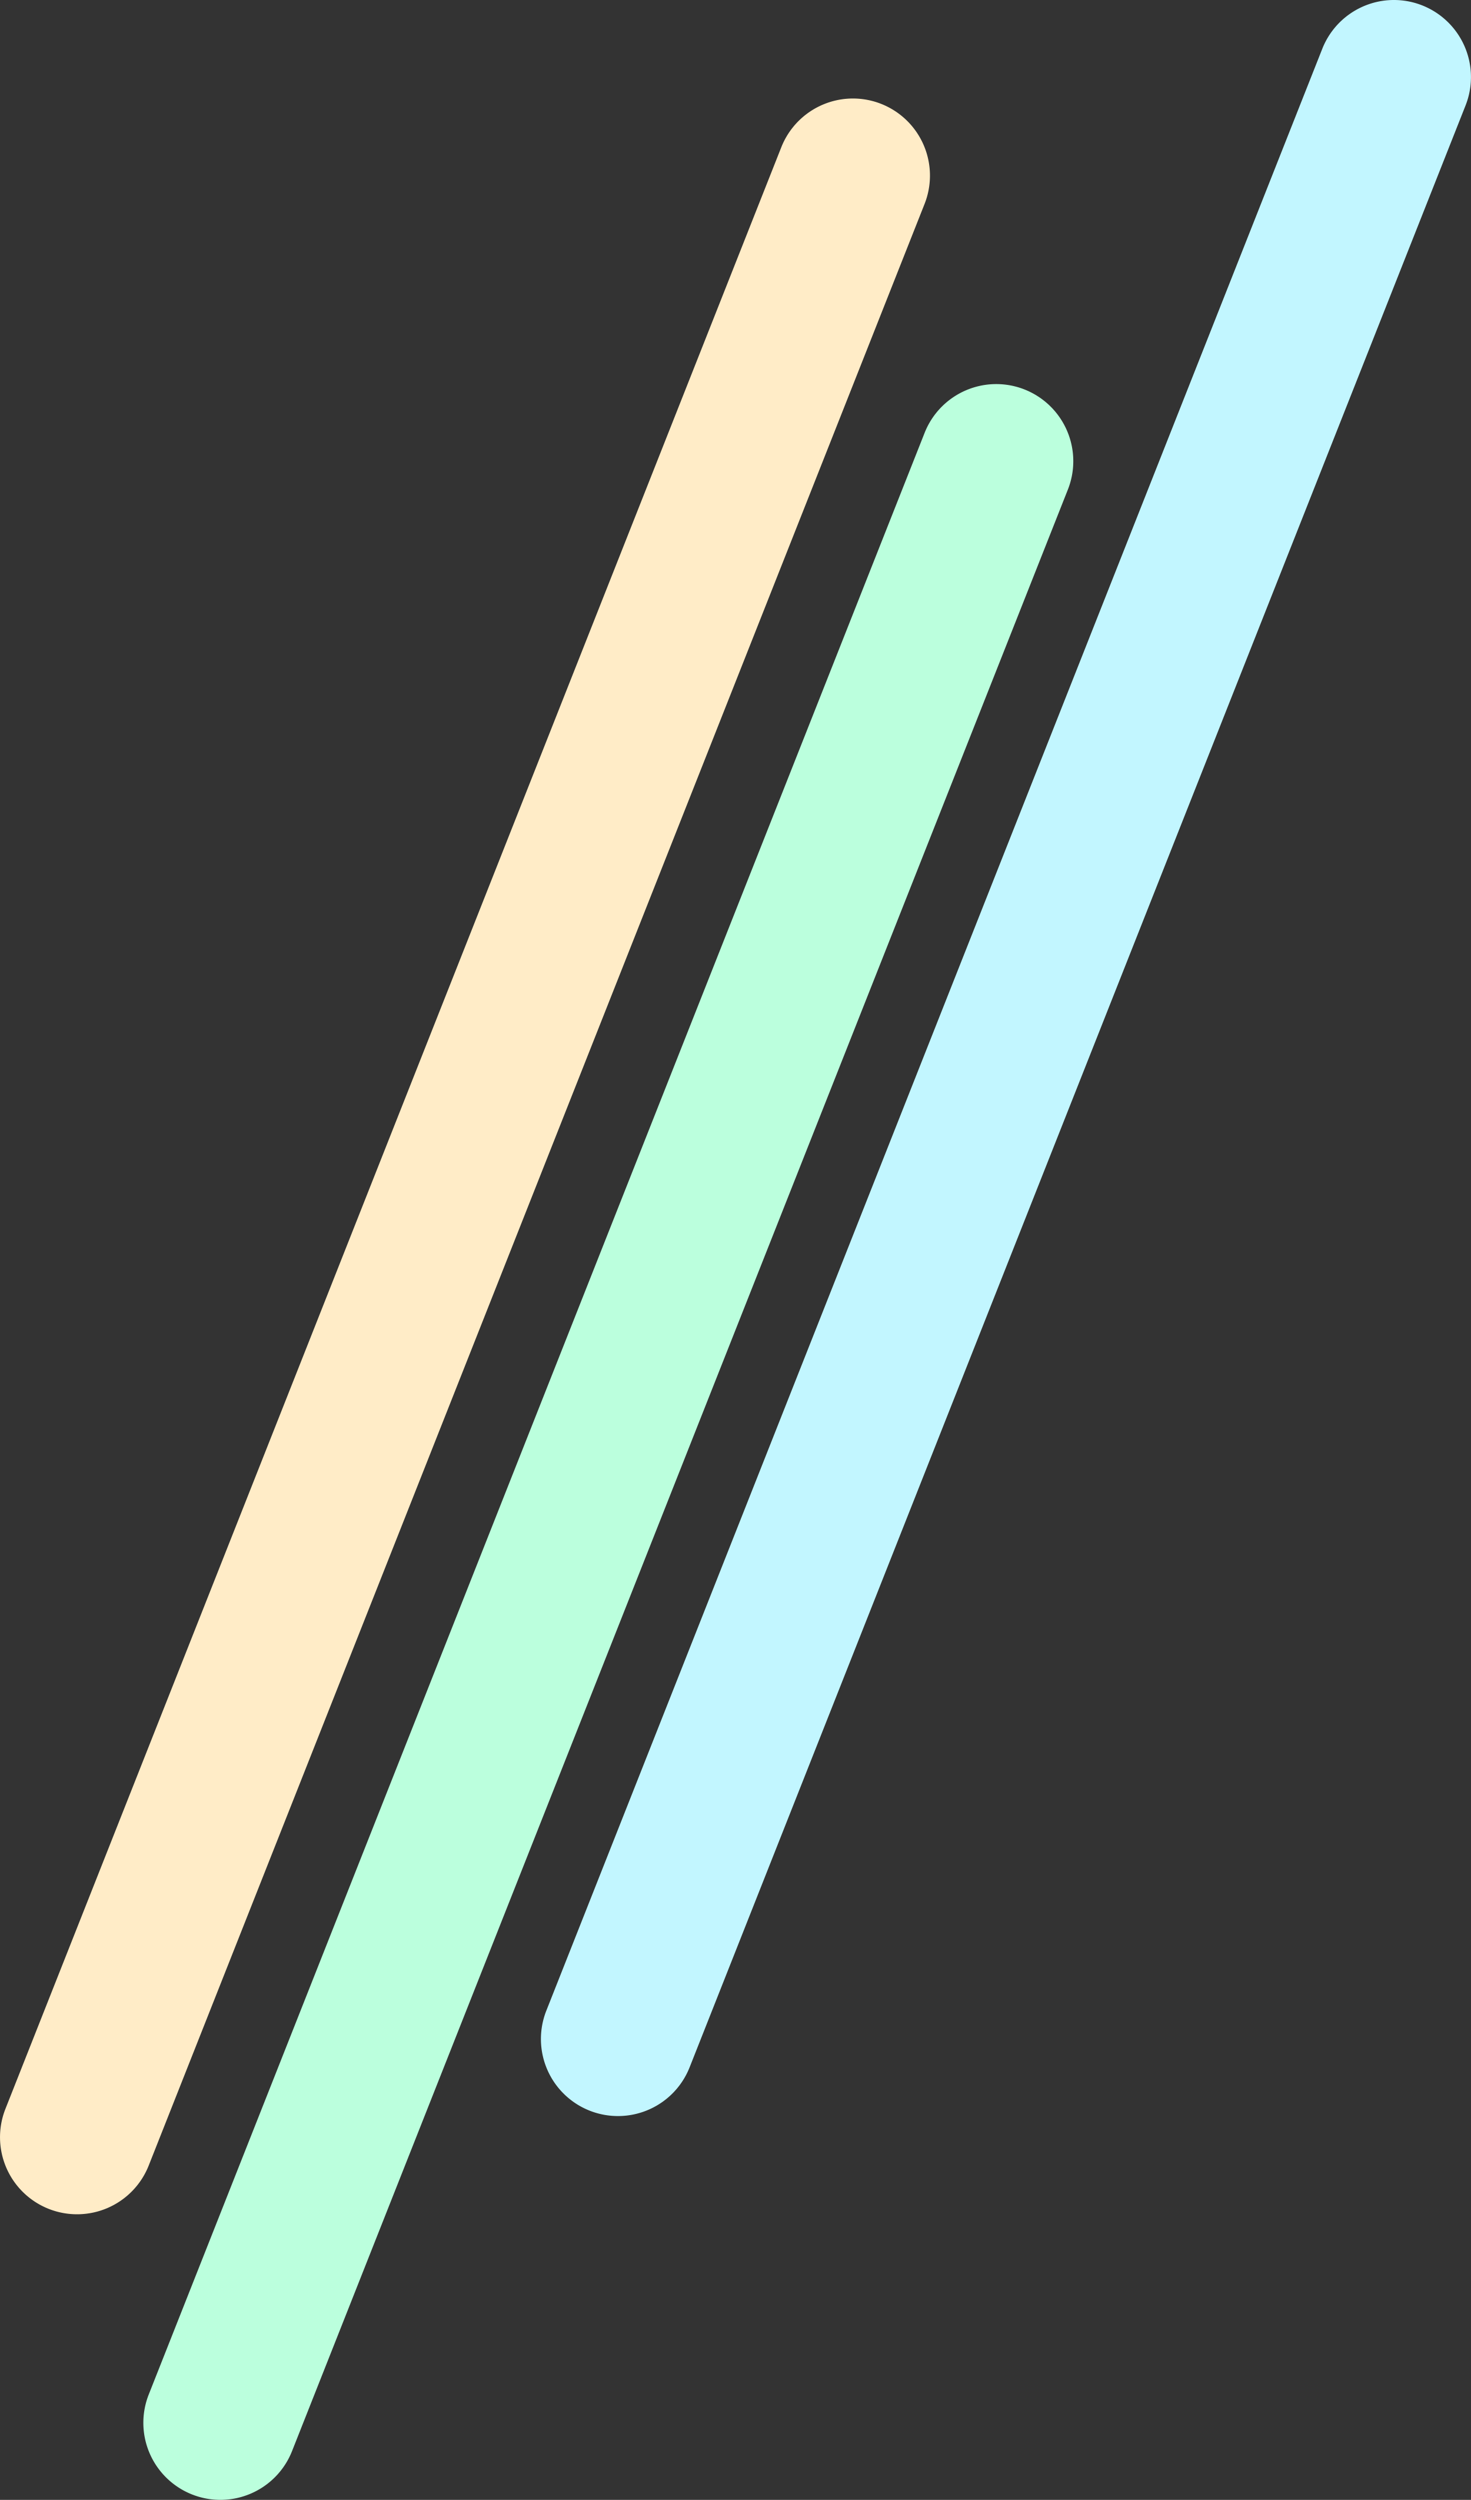 <?xml version="1.0" encoding="UTF-8"?>
<svg xmlns="http://www.w3.org/2000/svg" width="1205.622" height="2048.494" viewBox="0 0 1205.622 2048.494">
  <rect x="0" y="0" width="1205.622" height="2048.494" fill="#333333" stroke="none"/>
  <g id="Calque_1" transform="translate(1205.617 2048.489) rotate(180)" style="isolation: isolate">
    <g id="Groupe_2676" data-name="Groupe 2676" transform="translate(-0.005 -0.005)">
      <path id="Ligne_327" data-name="Ligne 327" d="M44.133,1714.791a63.177,63.177,0,0,1-58.694-86.382L621.348,20.925A63.139,63.139,0,1,1,738.771,67.377L102.863,1674.861A63.163,63.163,0,0,1,44.133,1714.791Z" transform="translate(19.005 333.703)" fill="#c2f6ff"></path>
      <path id="Ligne_328" data-name="Ligne 328" d="M44.133,1714.758a63.178,63.178,0,0,1-58.694-86.382L621.348,20.925A63.139,63.139,0,1,1,738.772,67.377L102.863,1674.828A63.164,63.164,0,0,1,44.133,1714.758Z" transform="translate(344.935 19.005)" fill="#bfd"></path>
      <path id="Ligne_329" data-name="Ligne 329" d="M44.133,1714.758a63.178,63.178,0,0,1-58.694-86.382L621.348,20.925A63.139,63.139,0,1,1,738.772,67.377L102.863,1674.828A63.164,63.164,0,0,1,44.133,1714.758Z" transform="translate(462.406 253.018)" fill="#ffecc7"></path>
    </g>
  </g>
</svg>
